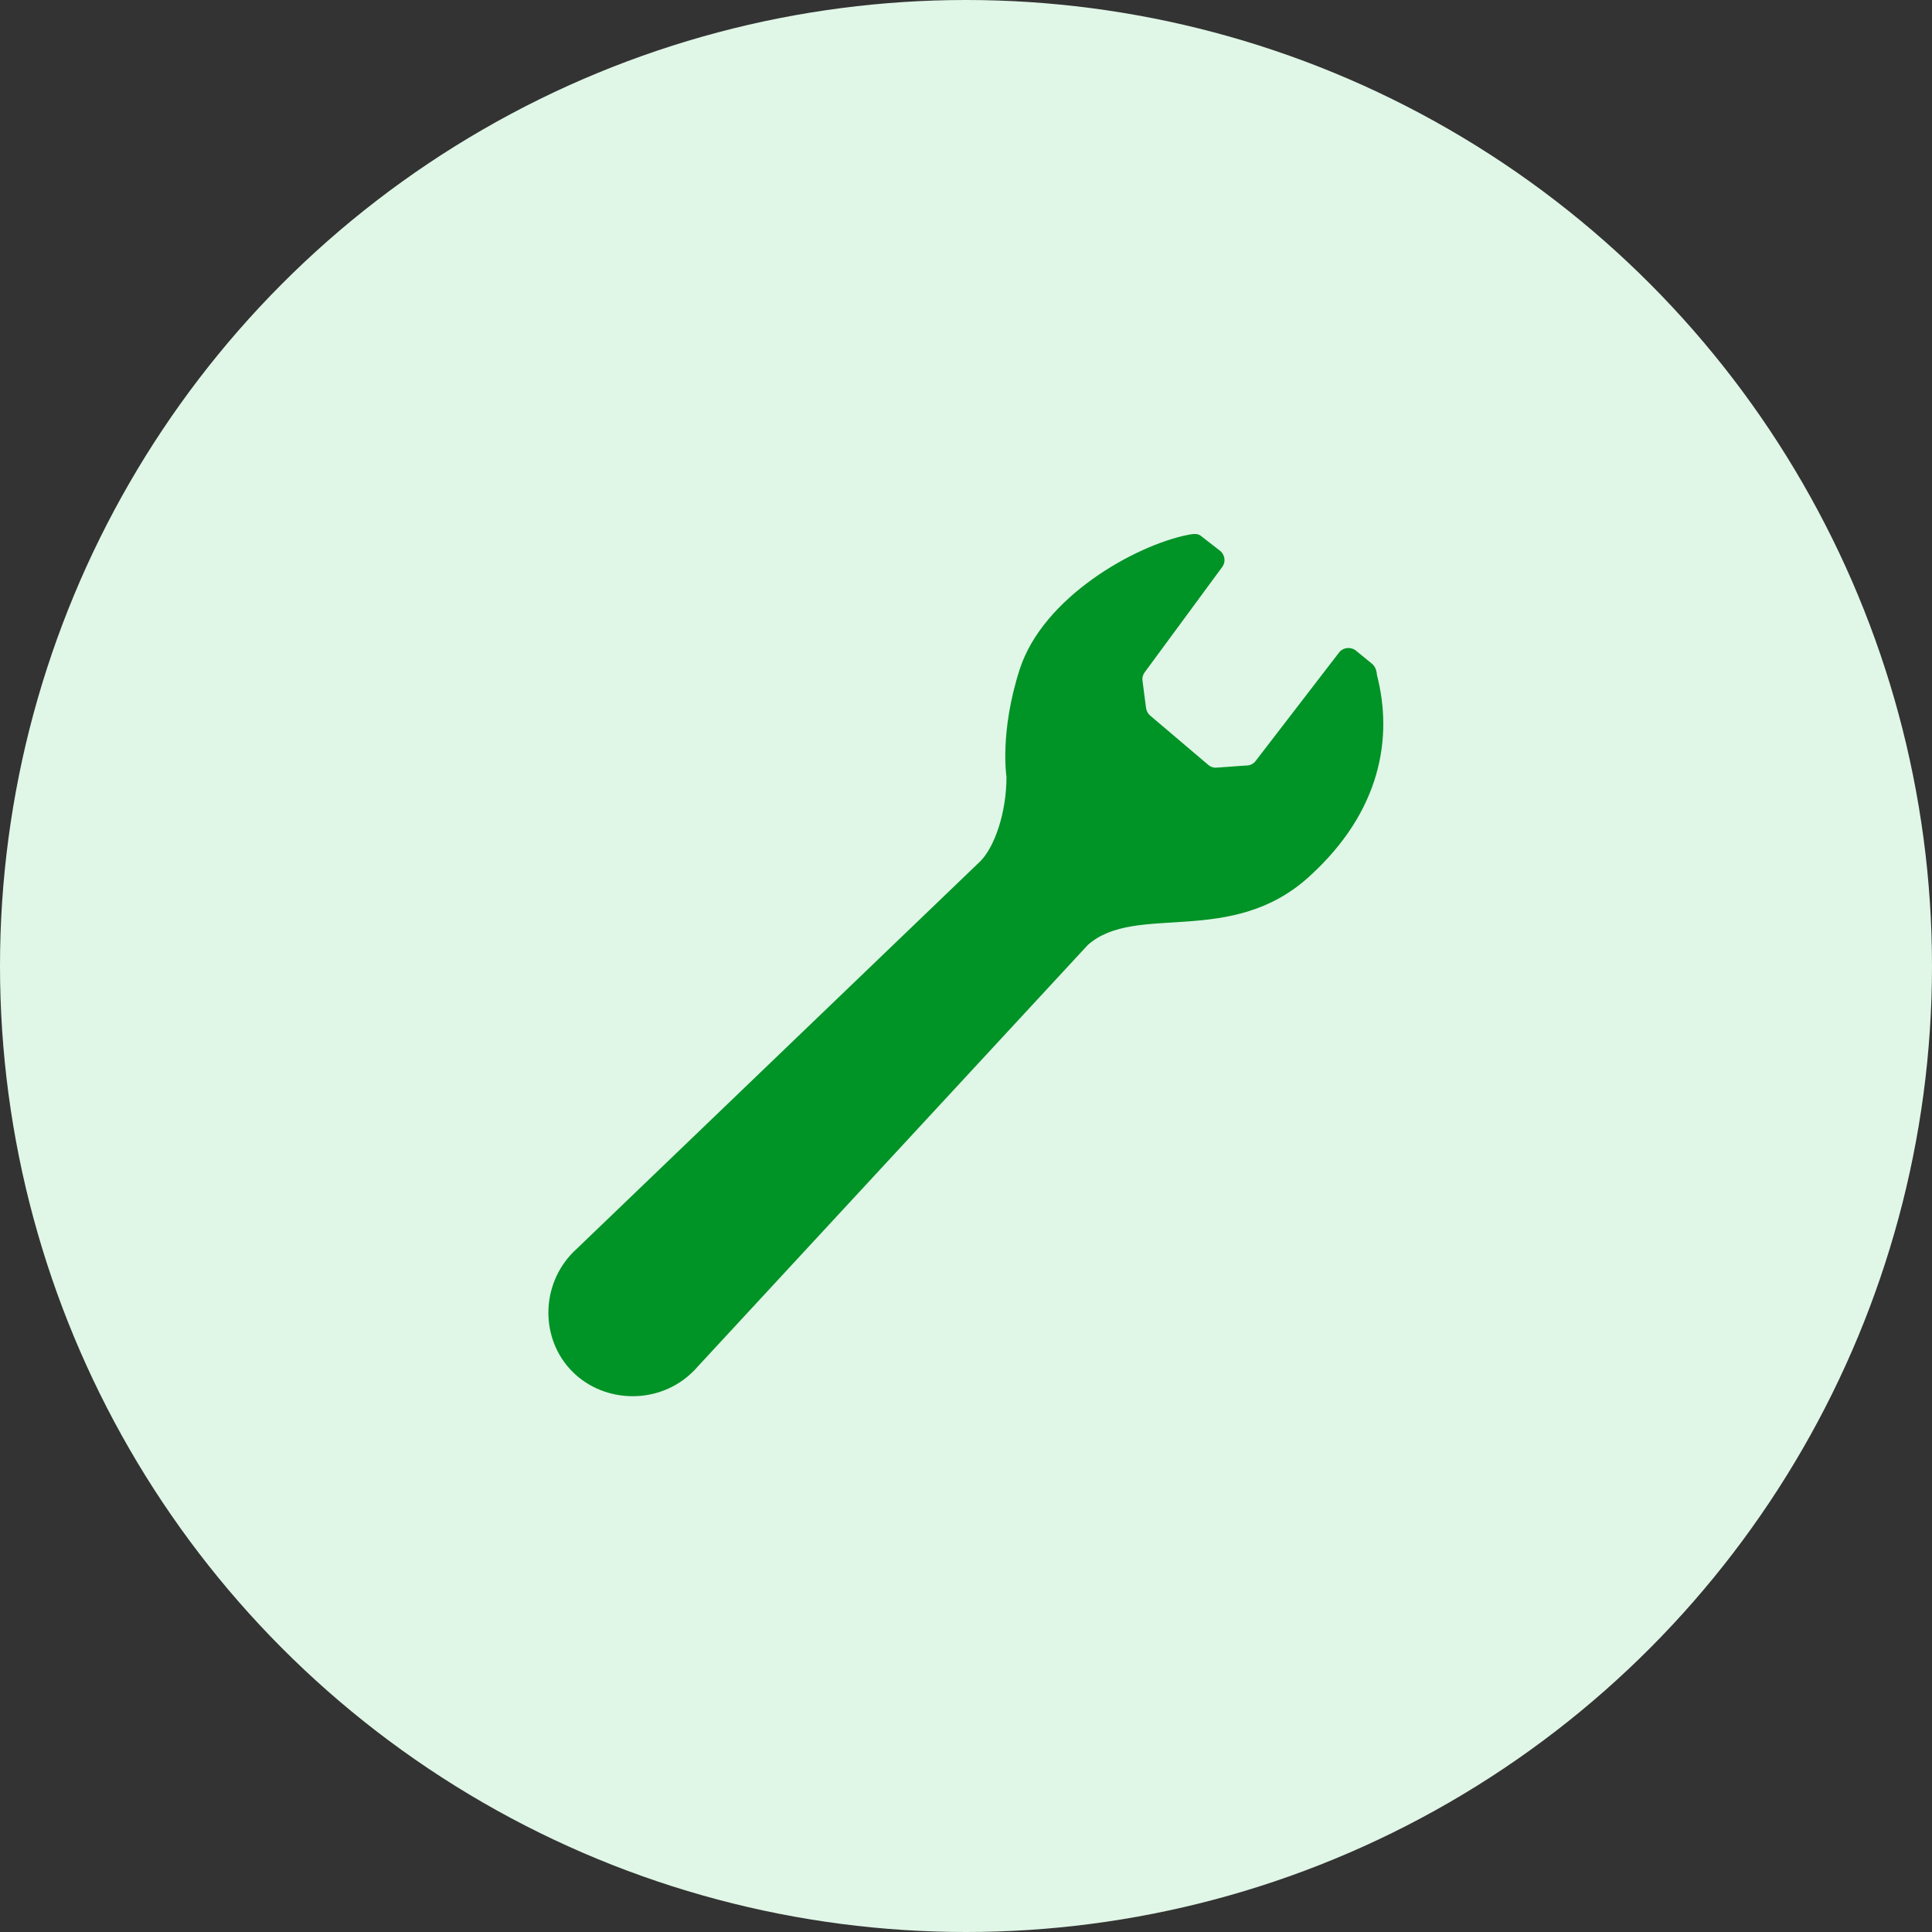 <?xml version="1.0" encoding="UTF-8"?>
<svg id="_レイヤー_2" data-name="レイヤー 2" xmlns="http://www.w3.org/2000/svg" viewBox="0 0 125 125">
  <rect x="0" y="0" width="125" height="125" fill="#333333" stroke="none"/>
  <defs>
    <style>
      .cls-1 {
        fill: #e0f6e7;
      }

      .cls-1, .cls-2 {
        stroke-width: 0px;
      }

      .cls-2 {
        fill: #009326;
      }
    </style>
  </defs>
  <g id="_2" data-name="2">
    <g>
      <circle class="cls-1" cx="62.5" cy="62.5" r="62.5"/>
      <path class="cls-2" d="m84.72,56.7c4.64-4.21,5.41-8.99,4.37-13.02-.03-.32-.11-.59-.39-.79l-.93-.76c-.16-.15-.38-.22-.6-.2-.22.02-.42.13-.55.31l-5.37,6.98c-.15.21-.39.32-.65.31l-1.95.14c-.17,0-.33-.06-.46-.17l-3.76-3.19c-.15-.12-.25-.3-.28-.5l-.23-1.76c-.03-.19.02-.39.14-.55l5.02-6.82c.23-.31.18-.75-.1-1.01l-1.22-.95c-.24-.22-.51-.19-.88-.12-3.47.69-9.39,4.04-10.9,8.69-1.32,4.09-.86,6.97-.86,6.97,0,2.3-.76,4.52-1.69,5.46l-26.17,25.13c-.05.05-.1.09-.15.14-2.16,2.16-2.16,5.67-.07,7.76,2.09,2.09,5.65,2.14,7.81-.02.1-.1.2-.2.29-.31l25.24-27.28c3.11-2.76,9.25.18,14.32-4.42Z"/>
    </g>
  </g>
</svg>